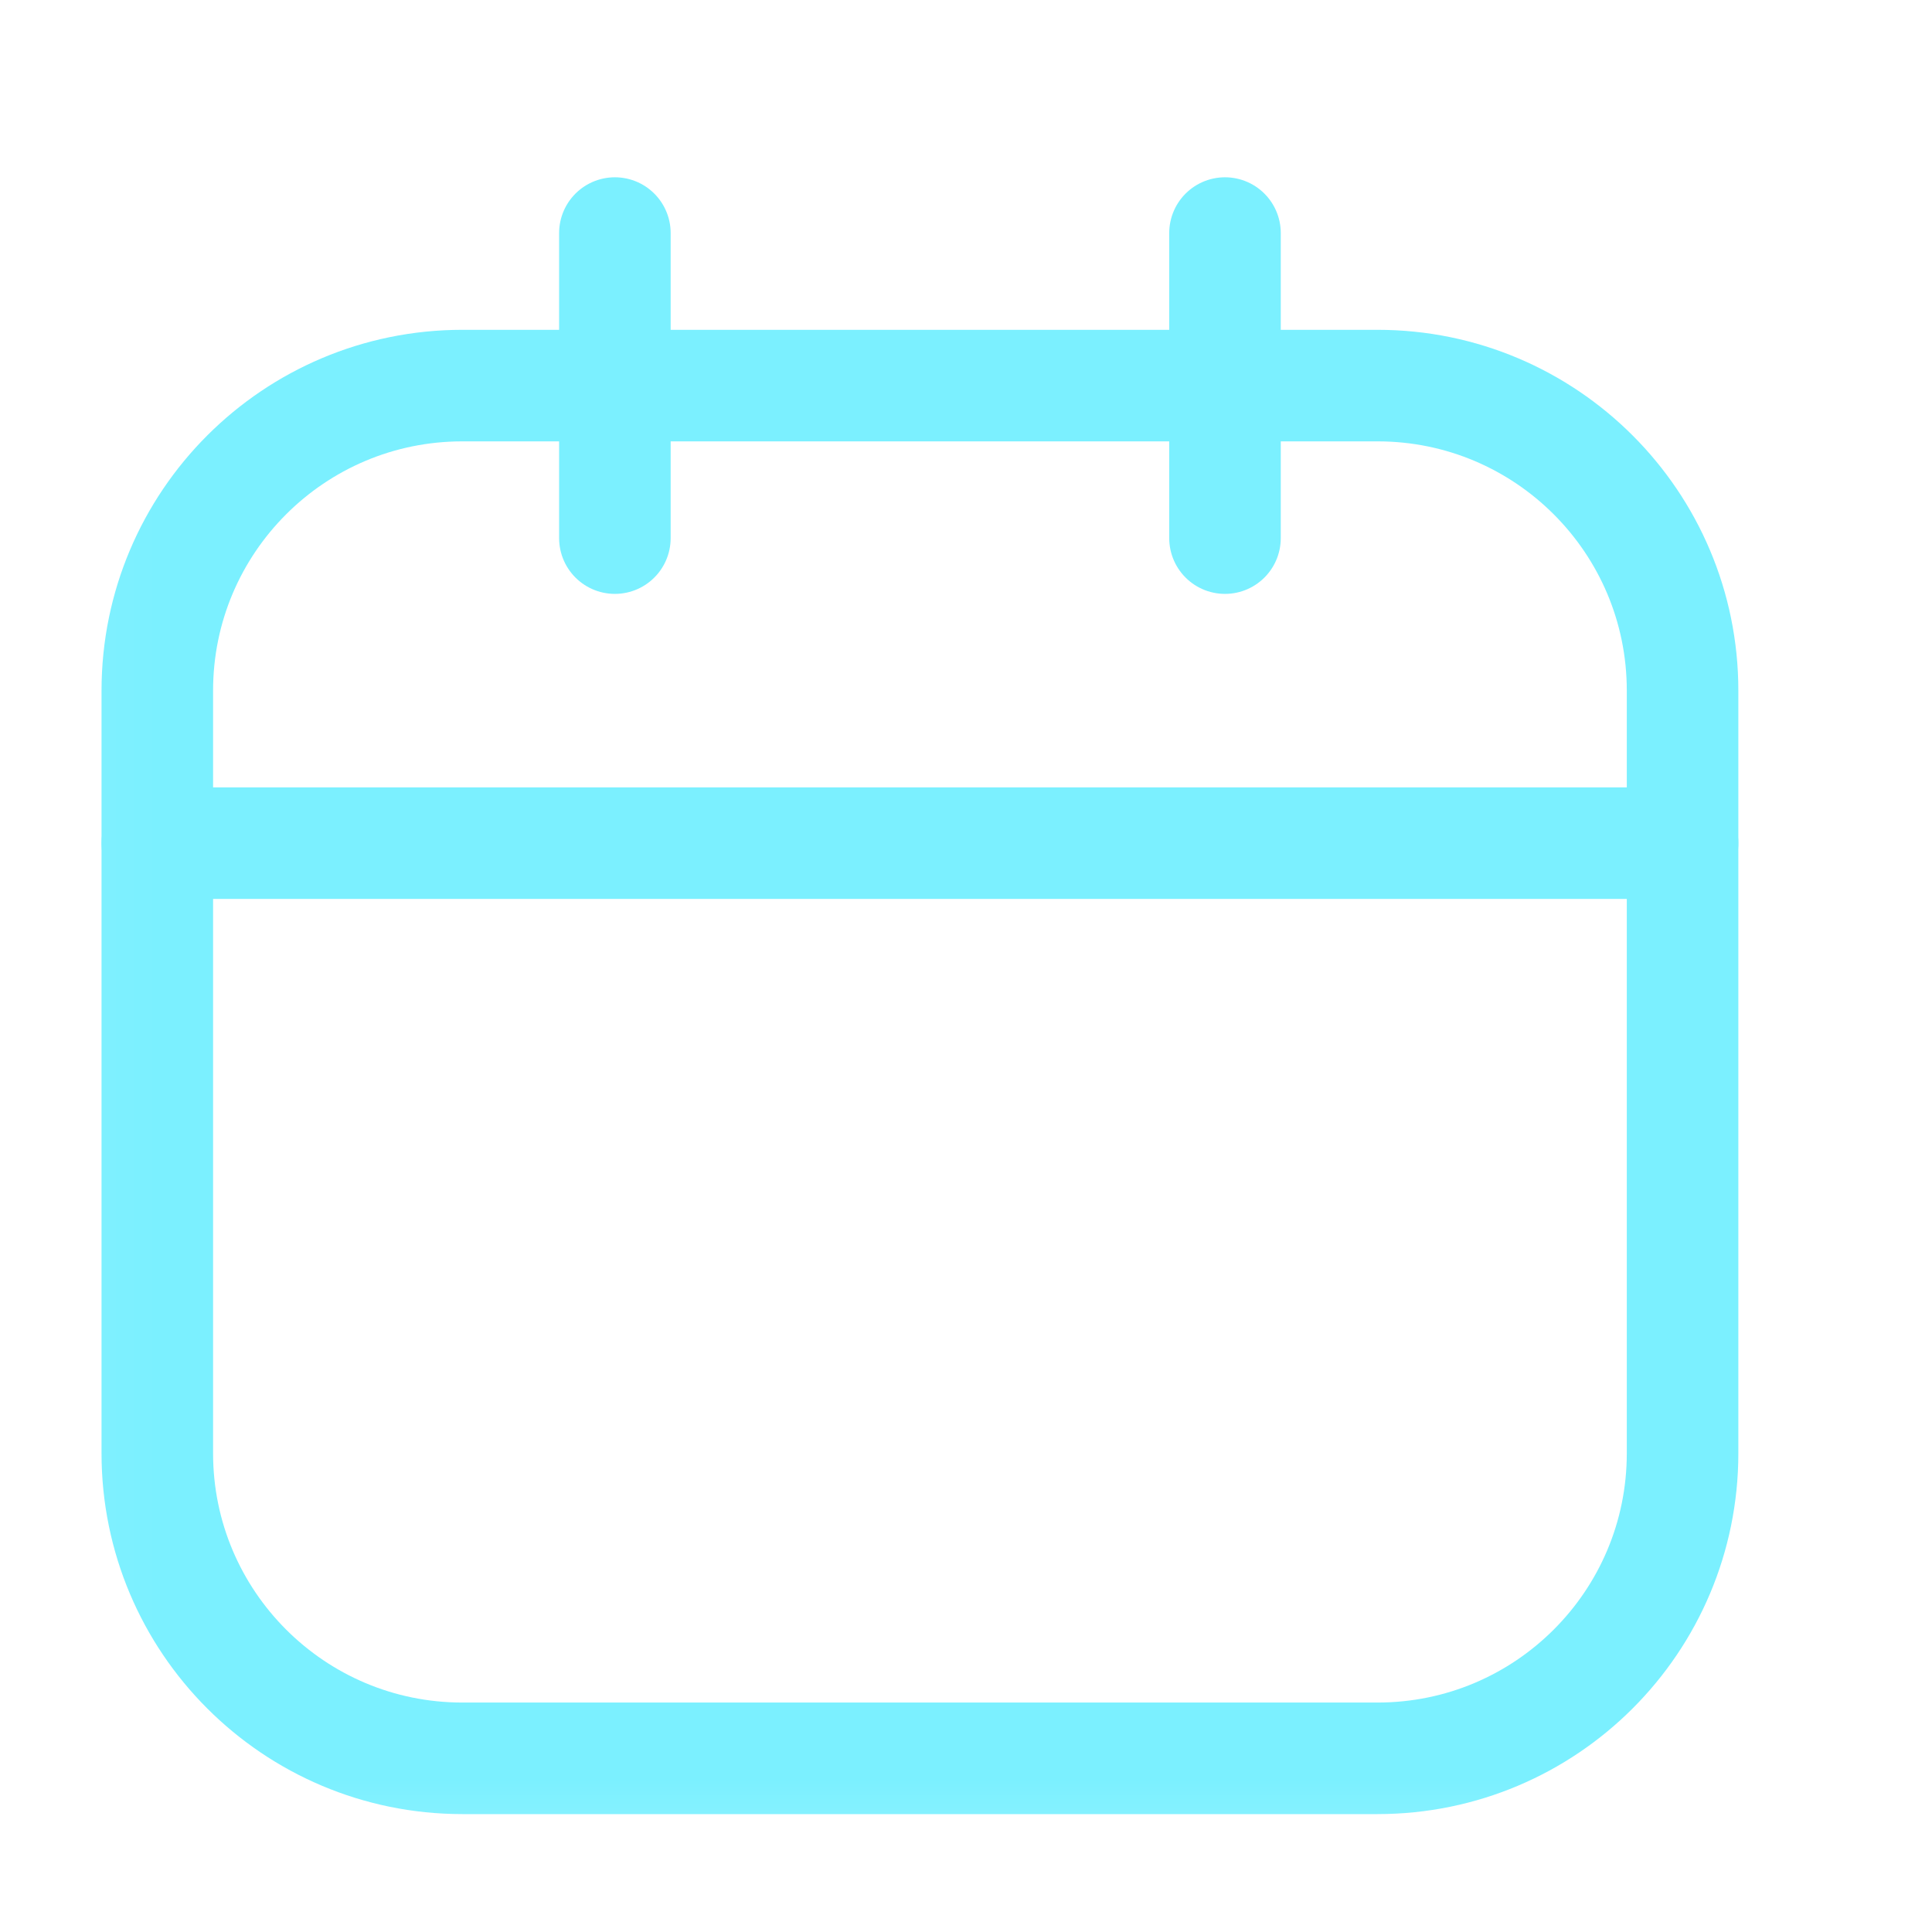 <svg width="19" height="19" viewBox="0 0 19 19" fill="none" xmlns="http://www.w3.org/2000/svg">
<mask id="mask0_3774_723" style="mask-type:luminance" maskUnits="userSpaceOnUse" x="0" y="0" width="19" height="19">
<path d="M18.047 0.792H0.047V18.792H18.047V0.792Z" fill="white"/>
</mask>
<g mask="url(#mask0_3774_723)">
<path d="M13.547 3.792H4.547C2.89 3.792 1.547 5.135 1.547 6.792V14.292C1.547 15.949 2.89 17.292 4.547 17.292H13.547C15.204 17.292 16.547 15.949 16.547 14.292V6.792C16.547 5.135 15.204 3.792 13.547 3.792Z" stroke="#7BF0FF" stroke-width="1.097" stroke-linecap="round" stroke-linejoin="round"/>
<path d="M6.047 2.292V5.292" stroke="#7BF0FF" stroke-width="1.097" stroke-linecap="round" stroke-linejoin="round"/>
<path d="M12.047 2.292V5.292" stroke="#7BF0FF" stroke-width="1.097" stroke-linecap="round" stroke-linejoin="round"/>
<path d="M1.547 8.292H16.547" stroke="#7BF0FF" stroke-width="1.097" stroke-linecap="round" stroke-linejoin="round"/>
</g>
</svg>
